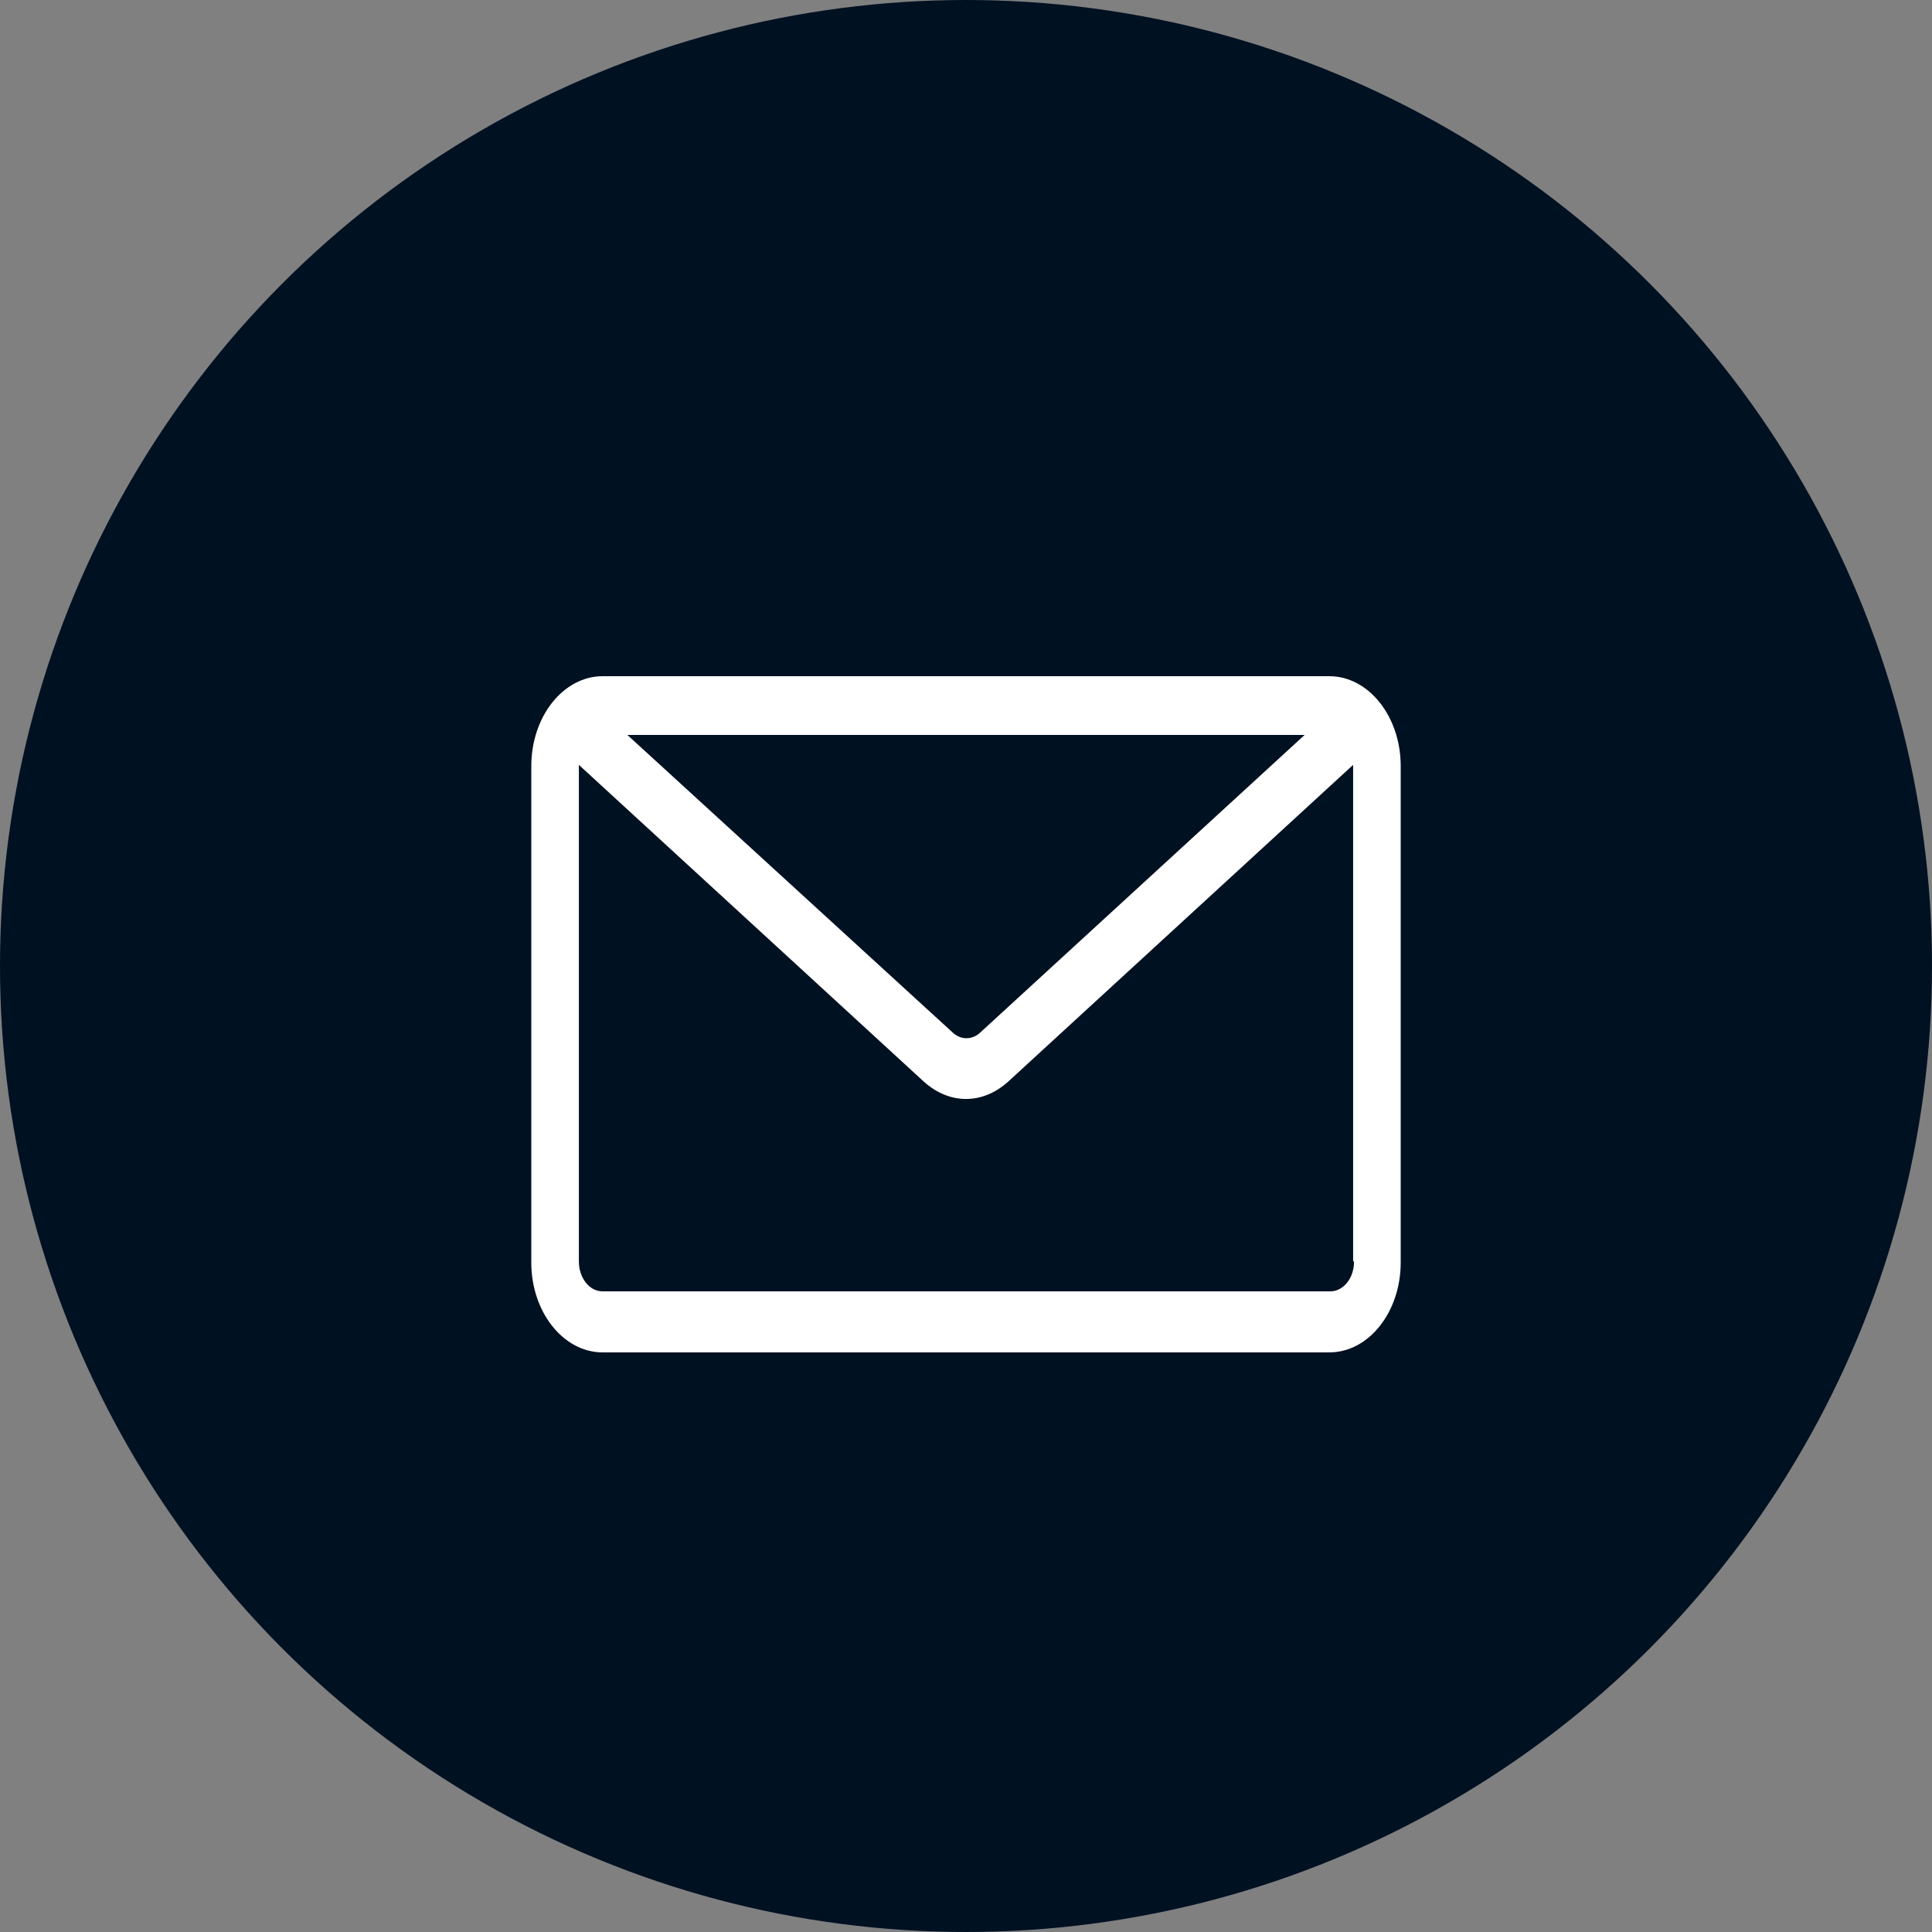 <svg width="40" height="40" viewBox="0 0 40 40" fill="none" xmlns="http://www.w3.org/2000/svg">
<rect x="0" y="0" width="40" height="40" fill="#808080" stroke="none"/>
<circle cx="20" cy="20" r="20" fill="#001122"/>
<path d="M27.522 14H12.478C11.663 14 11 14.835 11 15.86V26.14C11 27.165 11.663 28 12.478 28H27.522C28.337 28 29 27.165 29 26.14V15.86C29 14.835 28.337 14 27.522 14ZM27.011 15.216L20.303 21.37C20.133 21.537 19.886 21.537 19.716 21.37L12.989 15.216H27.011ZM28.034 26.116C28.034 26.474 27.806 26.736 27.541 26.736H12.478C12.194 26.736 11.985 26.45 11.985 26.116V15.86C11.985 15.836 11.985 15.836 11.985 15.836L19.128 22.395C19.394 22.634 19.697 22.753 20 22.753C20.303 22.753 20.606 22.634 20.872 22.395L28.015 15.836C28.015 15.86 28.015 15.86 28.015 15.86V26.116H28.034Z" fill="white"/>
</svg>

